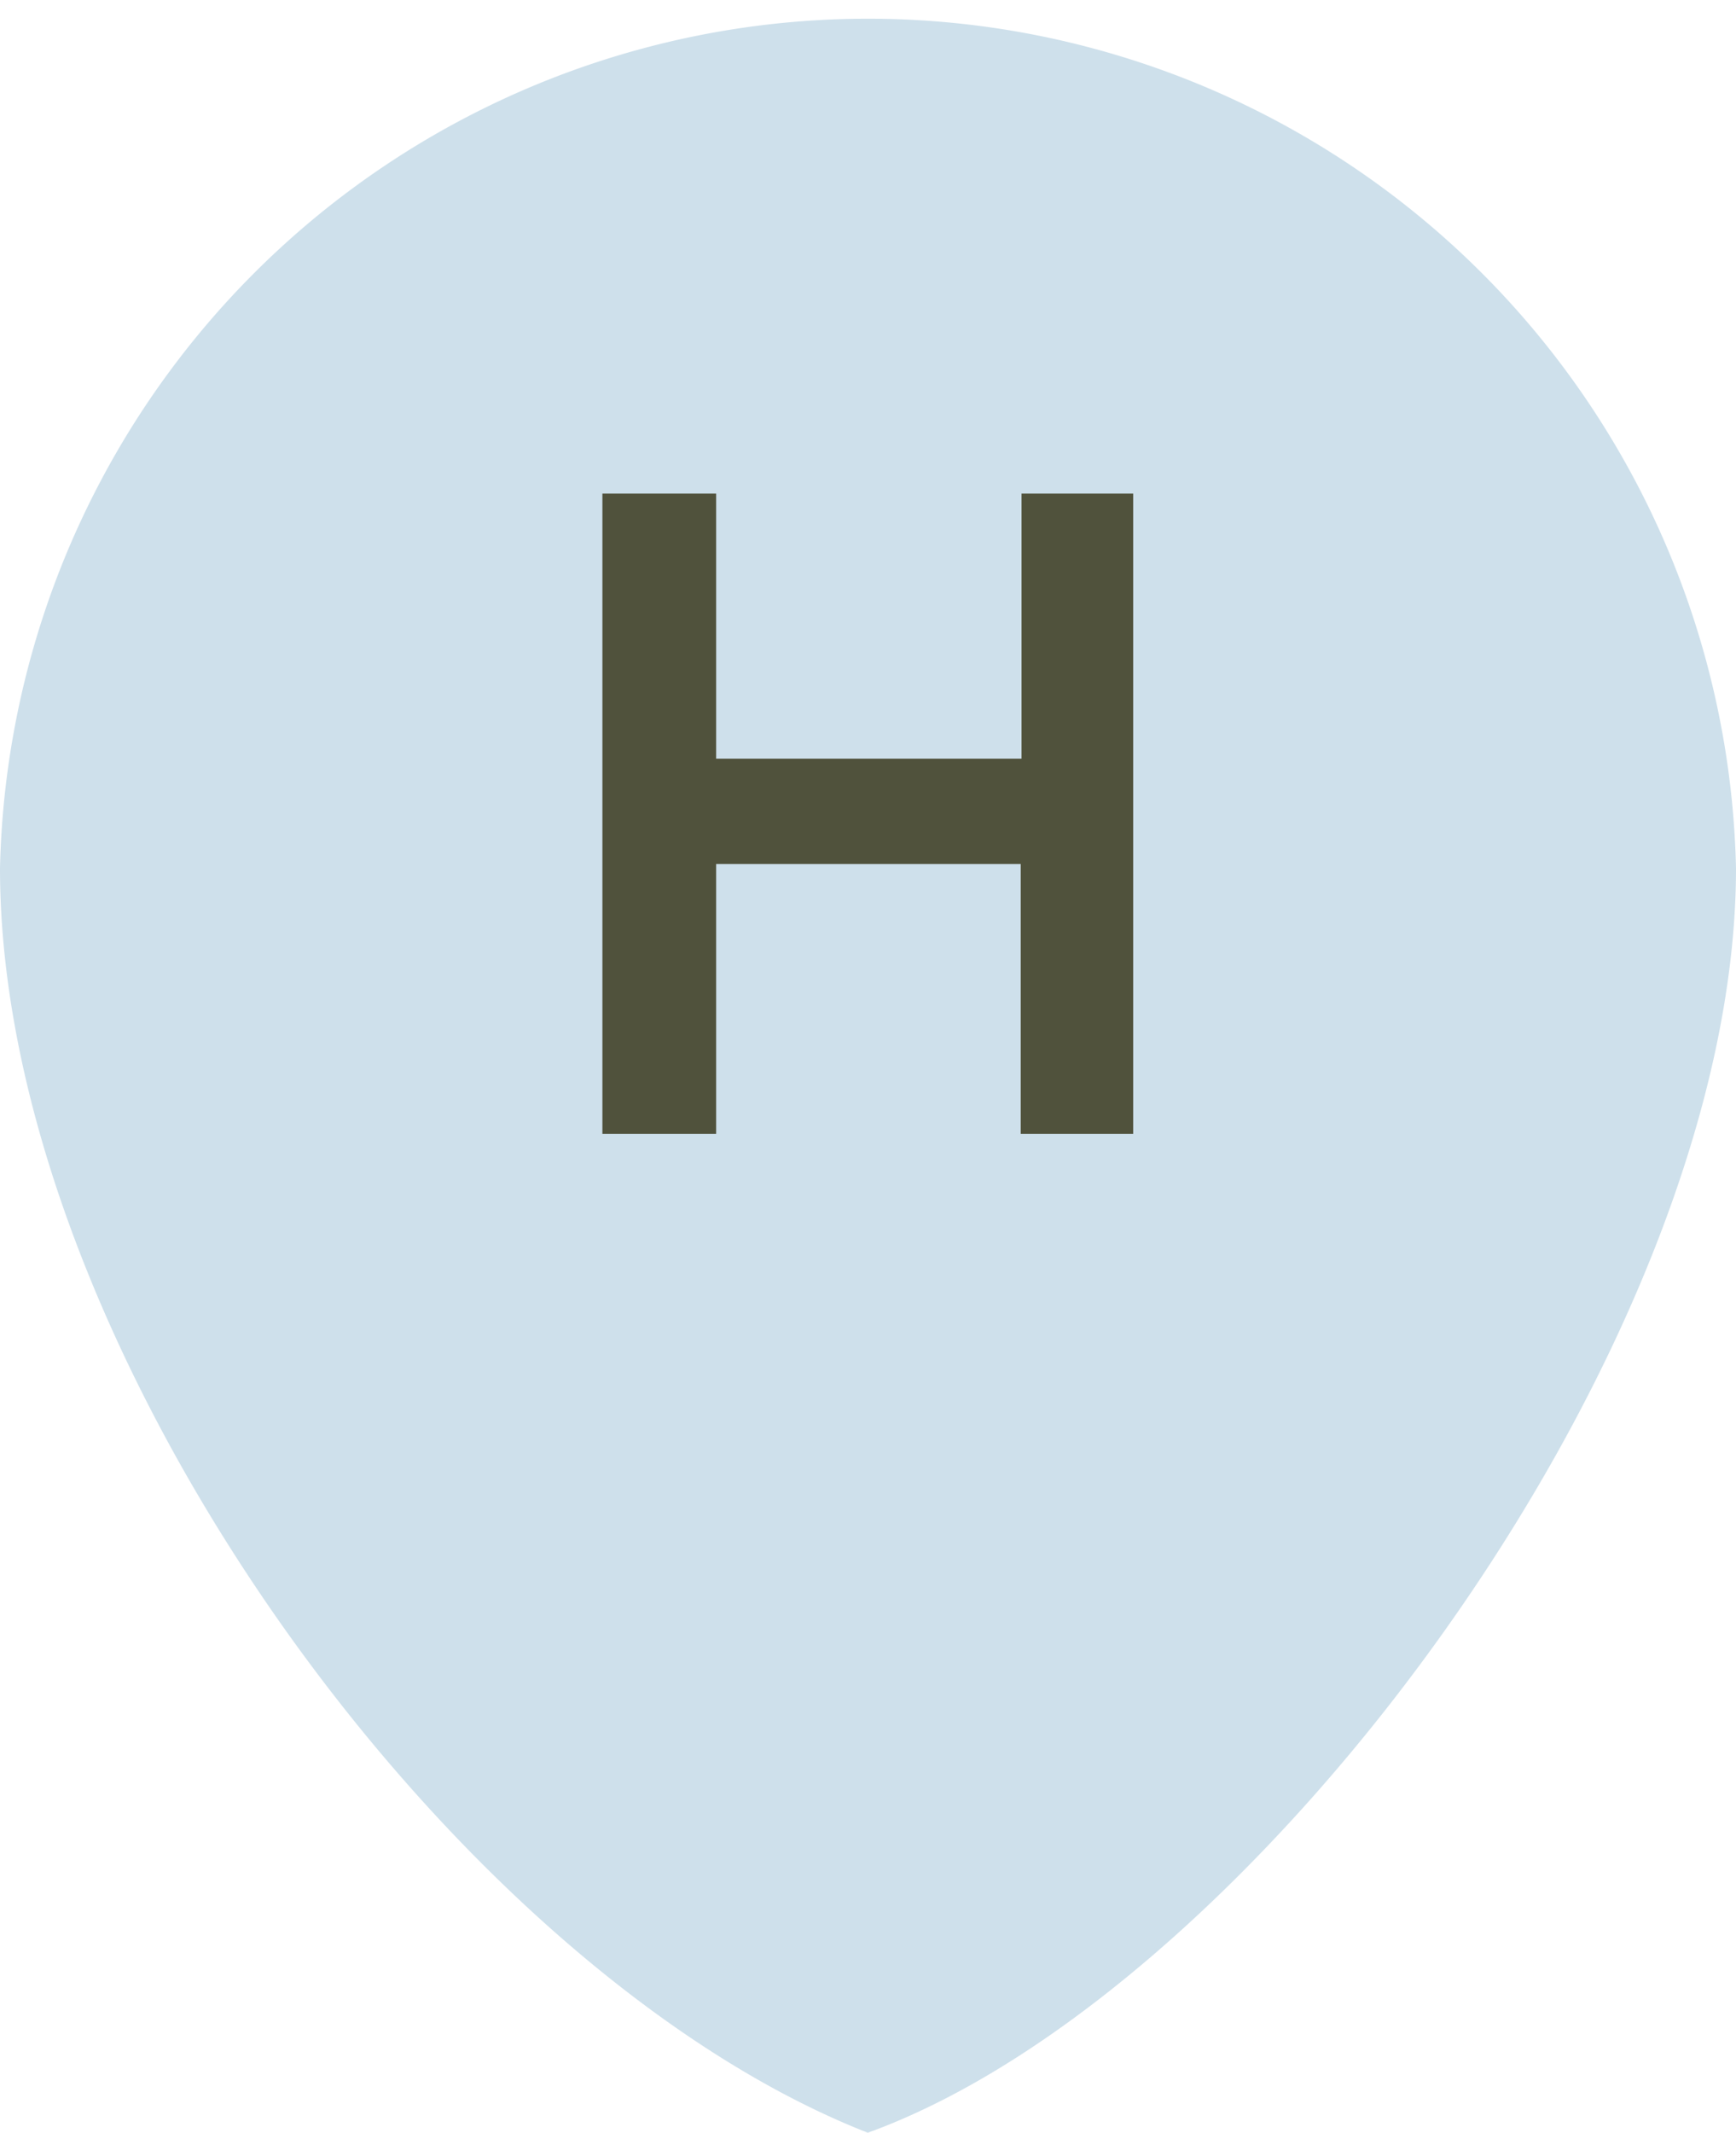 <svg xmlns="http://www.w3.org/2000/svg" viewBox="0 0 41.21 50.6"><defs><style>.cls-1{fill:#cee0eb;}.cls-2{fill:#50523c;}</style></defs><g id="Layer_2" data-name="Layer 2"><g id="Elementos"><path class="cls-1" d="M41.21,20.6c0,11.38-11.45,26.68-20.61,30C10.73,46.73,0,32,0,20.6a20.61,20.61,0,0,1,41.21,0Z"/><path class="cls-2" d="M14.3,11.71H17V18h7.25V11.71H26.9V26.9H24.23V20.5H17v6.4H14.3Z"/></g></g></svg>